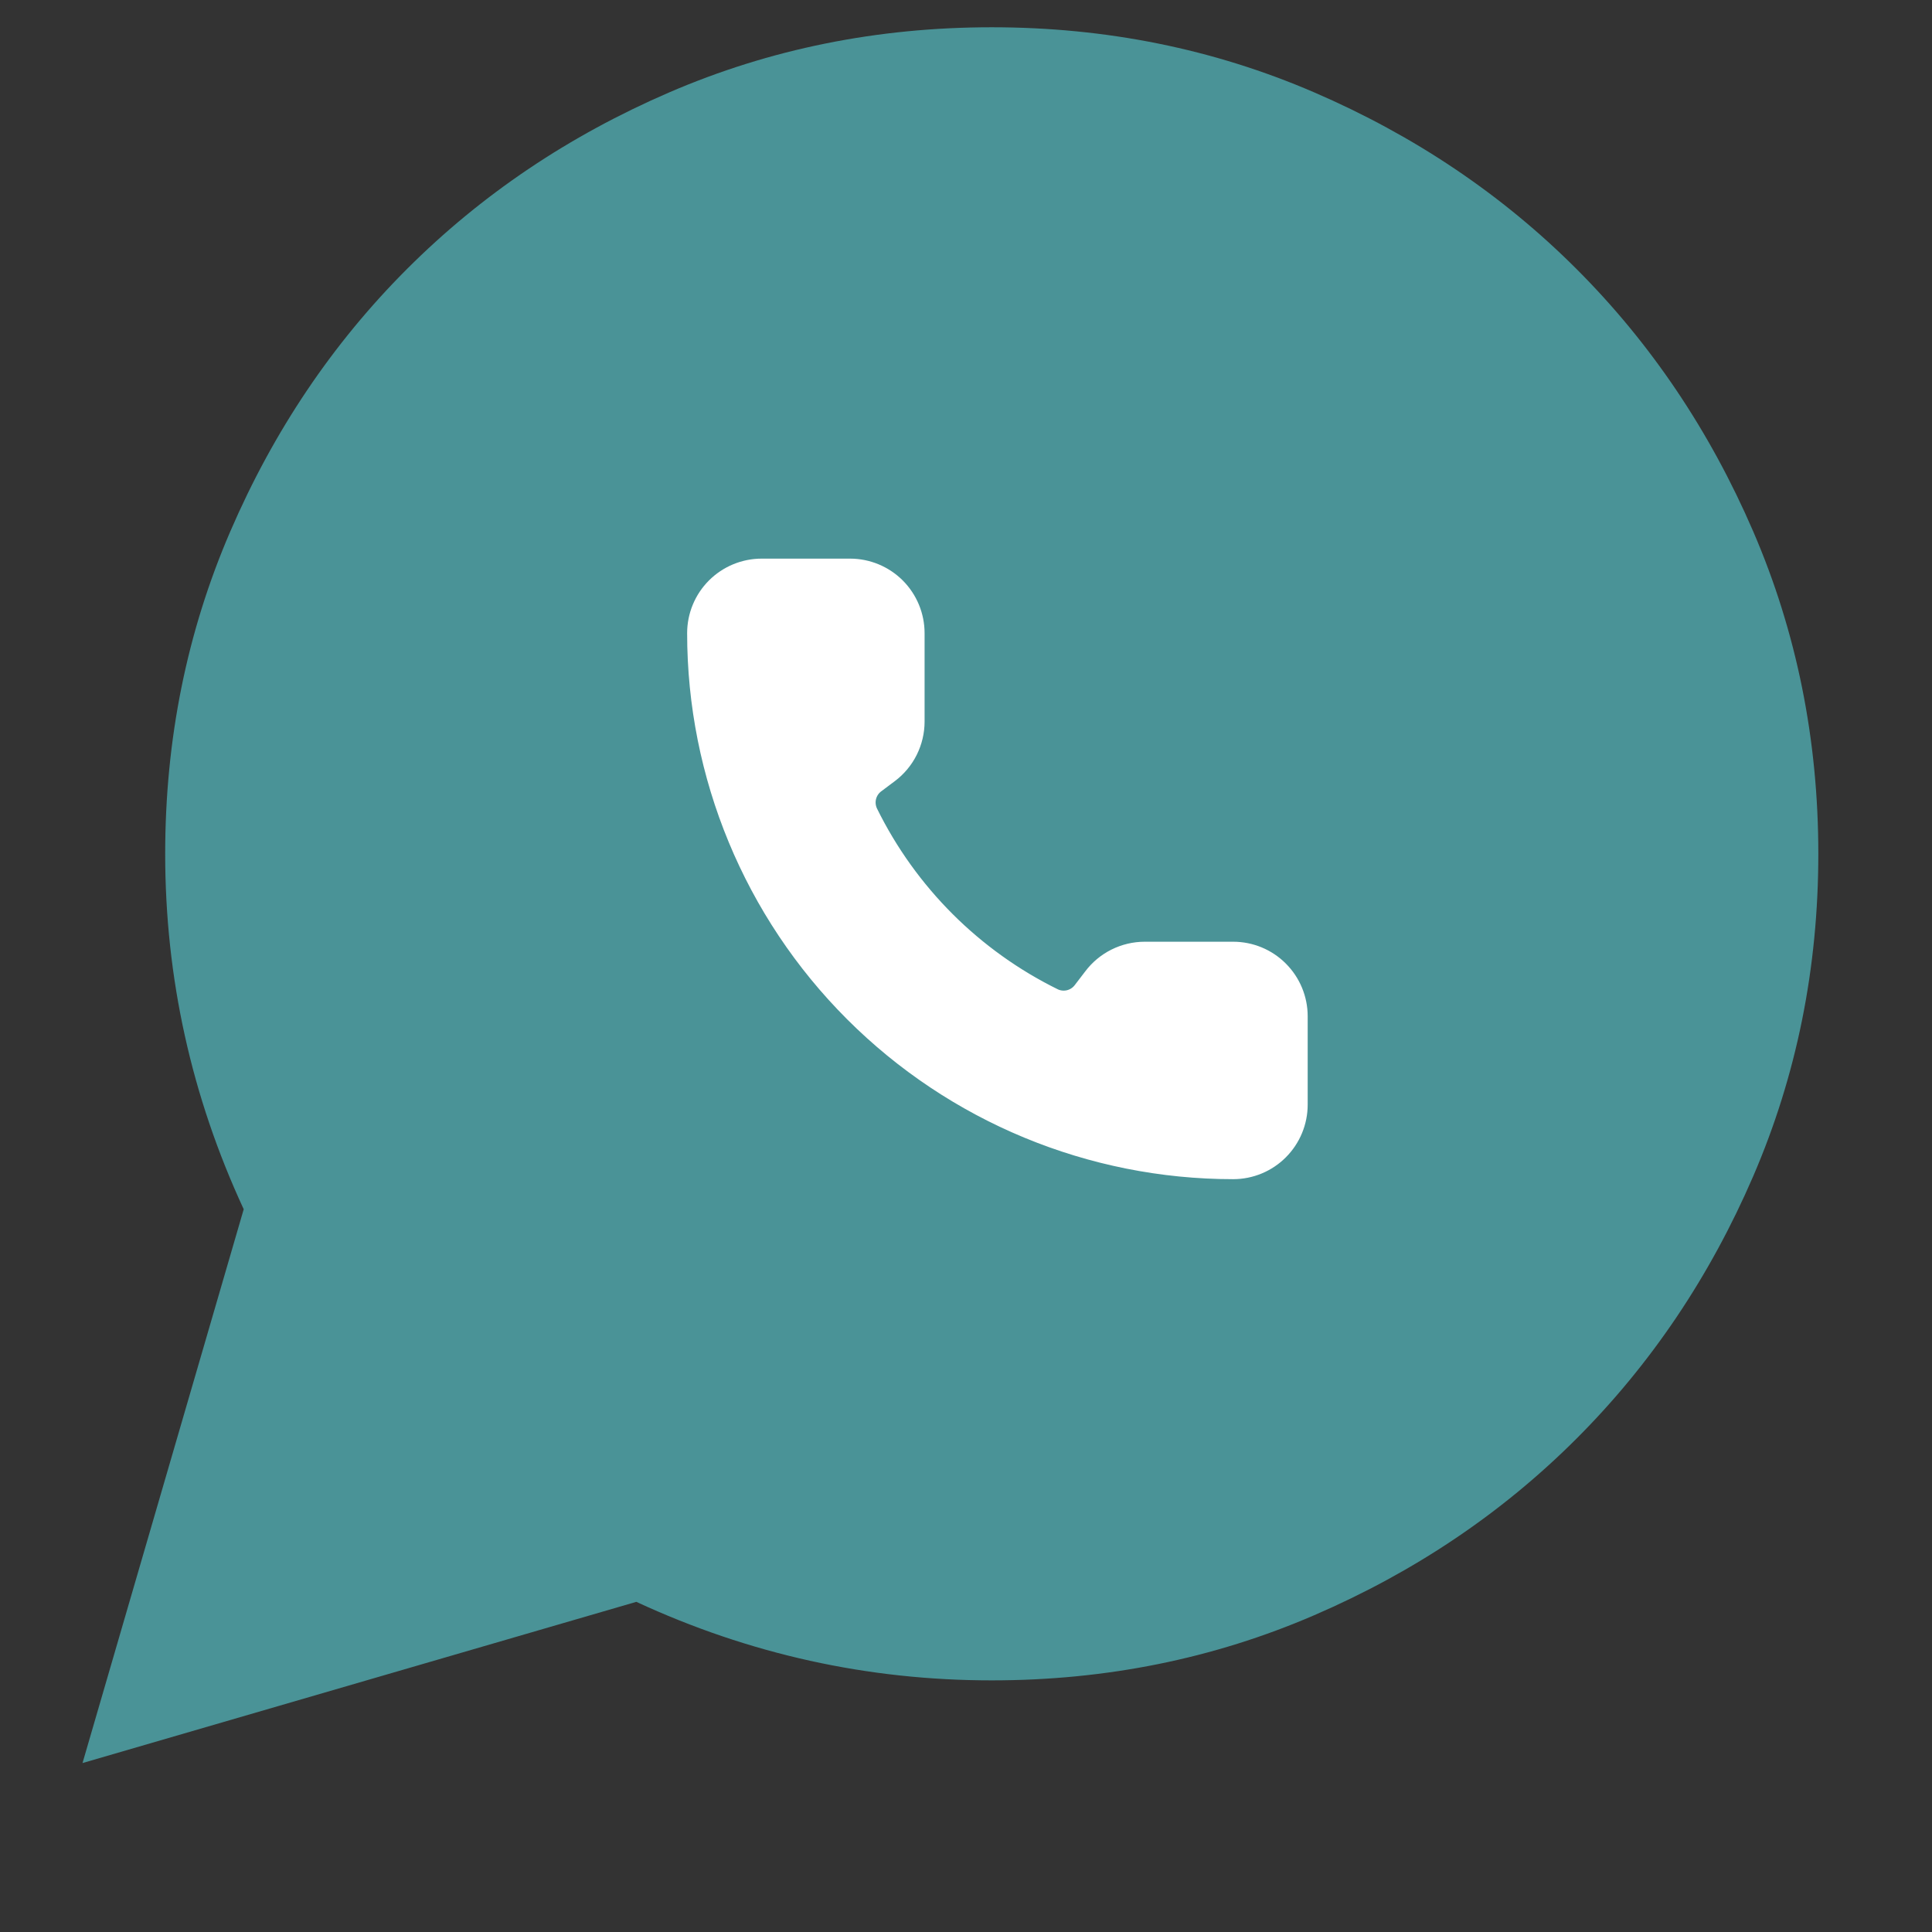<svg width="62" height="62" viewBox="0 0 62 62" fill="none" xmlns="http://www.w3.org/2000/svg">
<rect x="0" y="0" width="62" height="62" fill="#333333" stroke="none"/>
<mask id="mask0_341_141" style="mask-type:alpha" maskUnits="userSpaceOnUse" x="0" y="-8" width="109" height="113">
<rect y="-8" width="109" height="113" fill="#D9D9D9"/>
</mask>
<g mask="url(#mask0_341_141)">
<path d="M2.648 56.578L7.821 38.806C6.981 36.993 6.351 35.136 5.931 33.235C5.511 31.334 5.301 29.389 5.301 27.4C5.301 23.73 5.997 20.282 7.39 17.055C8.782 13.828 10.672 11.02 13.06 8.633C15.447 6.246 18.254 4.356 21.481 2.963C24.709 1.571 28.157 0.875 31.826 0.875C35.496 0.875 38.944 1.571 42.171 2.963C45.398 4.356 48.206 6.246 50.593 8.633C52.98 11.02 54.87 13.828 56.263 17.055C57.655 20.282 58.352 23.73 58.352 27.4C58.352 31.069 57.655 34.517 56.263 37.745C54.87 40.972 52.98 43.779 50.593 46.166C48.206 48.554 45.398 50.444 42.171 51.836C38.944 53.229 35.496 53.925 31.826 53.925C29.837 53.925 27.892 53.715 25.991 53.295C24.09 52.875 22.233 52.245 20.42 51.405L2.648 56.578Z" fill="#4A9397"/>
</g>
<path d="M33.74 32.204C33.935 32.294 34.156 32.314 34.364 32.262C34.572 32.21 34.757 32.088 34.887 31.917L35.223 31.478C35.399 31.243 35.628 31.052 35.89 30.921C36.153 30.79 36.442 30.721 36.736 30.721H39.573C40.075 30.721 40.556 30.92 40.91 31.275C41.265 31.63 41.465 32.111 41.465 32.612V35.45C41.465 35.951 41.265 36.432 40.91 36.787C40.556 37.142 40.075 37.341 39.573 37.341C35.059 37.341 30.729 35.547 27.537 32.355C24.344 29.163 22.551 24.833 22.551 20.319C22.551 19.817 22.75 19.336 23.105 18.981C23.459 18.627 23.941 18.427 24.442 18.427H27.279C27.781 18.427 28.262 18.627 28.617 18.981C28.971 19.336 29.171 19.817 29.171 20.319V23.156C29.171 23.449 29.102 23.739 28.971 24.002C28.84 24.264 28.649 24.493 28.414 24.669L27.971 25.001C27.798 25.133 27.675 25.322 27.625 25.534C27.575 25.747 27.6 25.97 27.695 26.167C28.988 28.792 31.113 30.915 33.74 32.204Z" fill="white" stroke="white" stroke-linecap="round" stroke-linejoin="round"/>
</svg>
